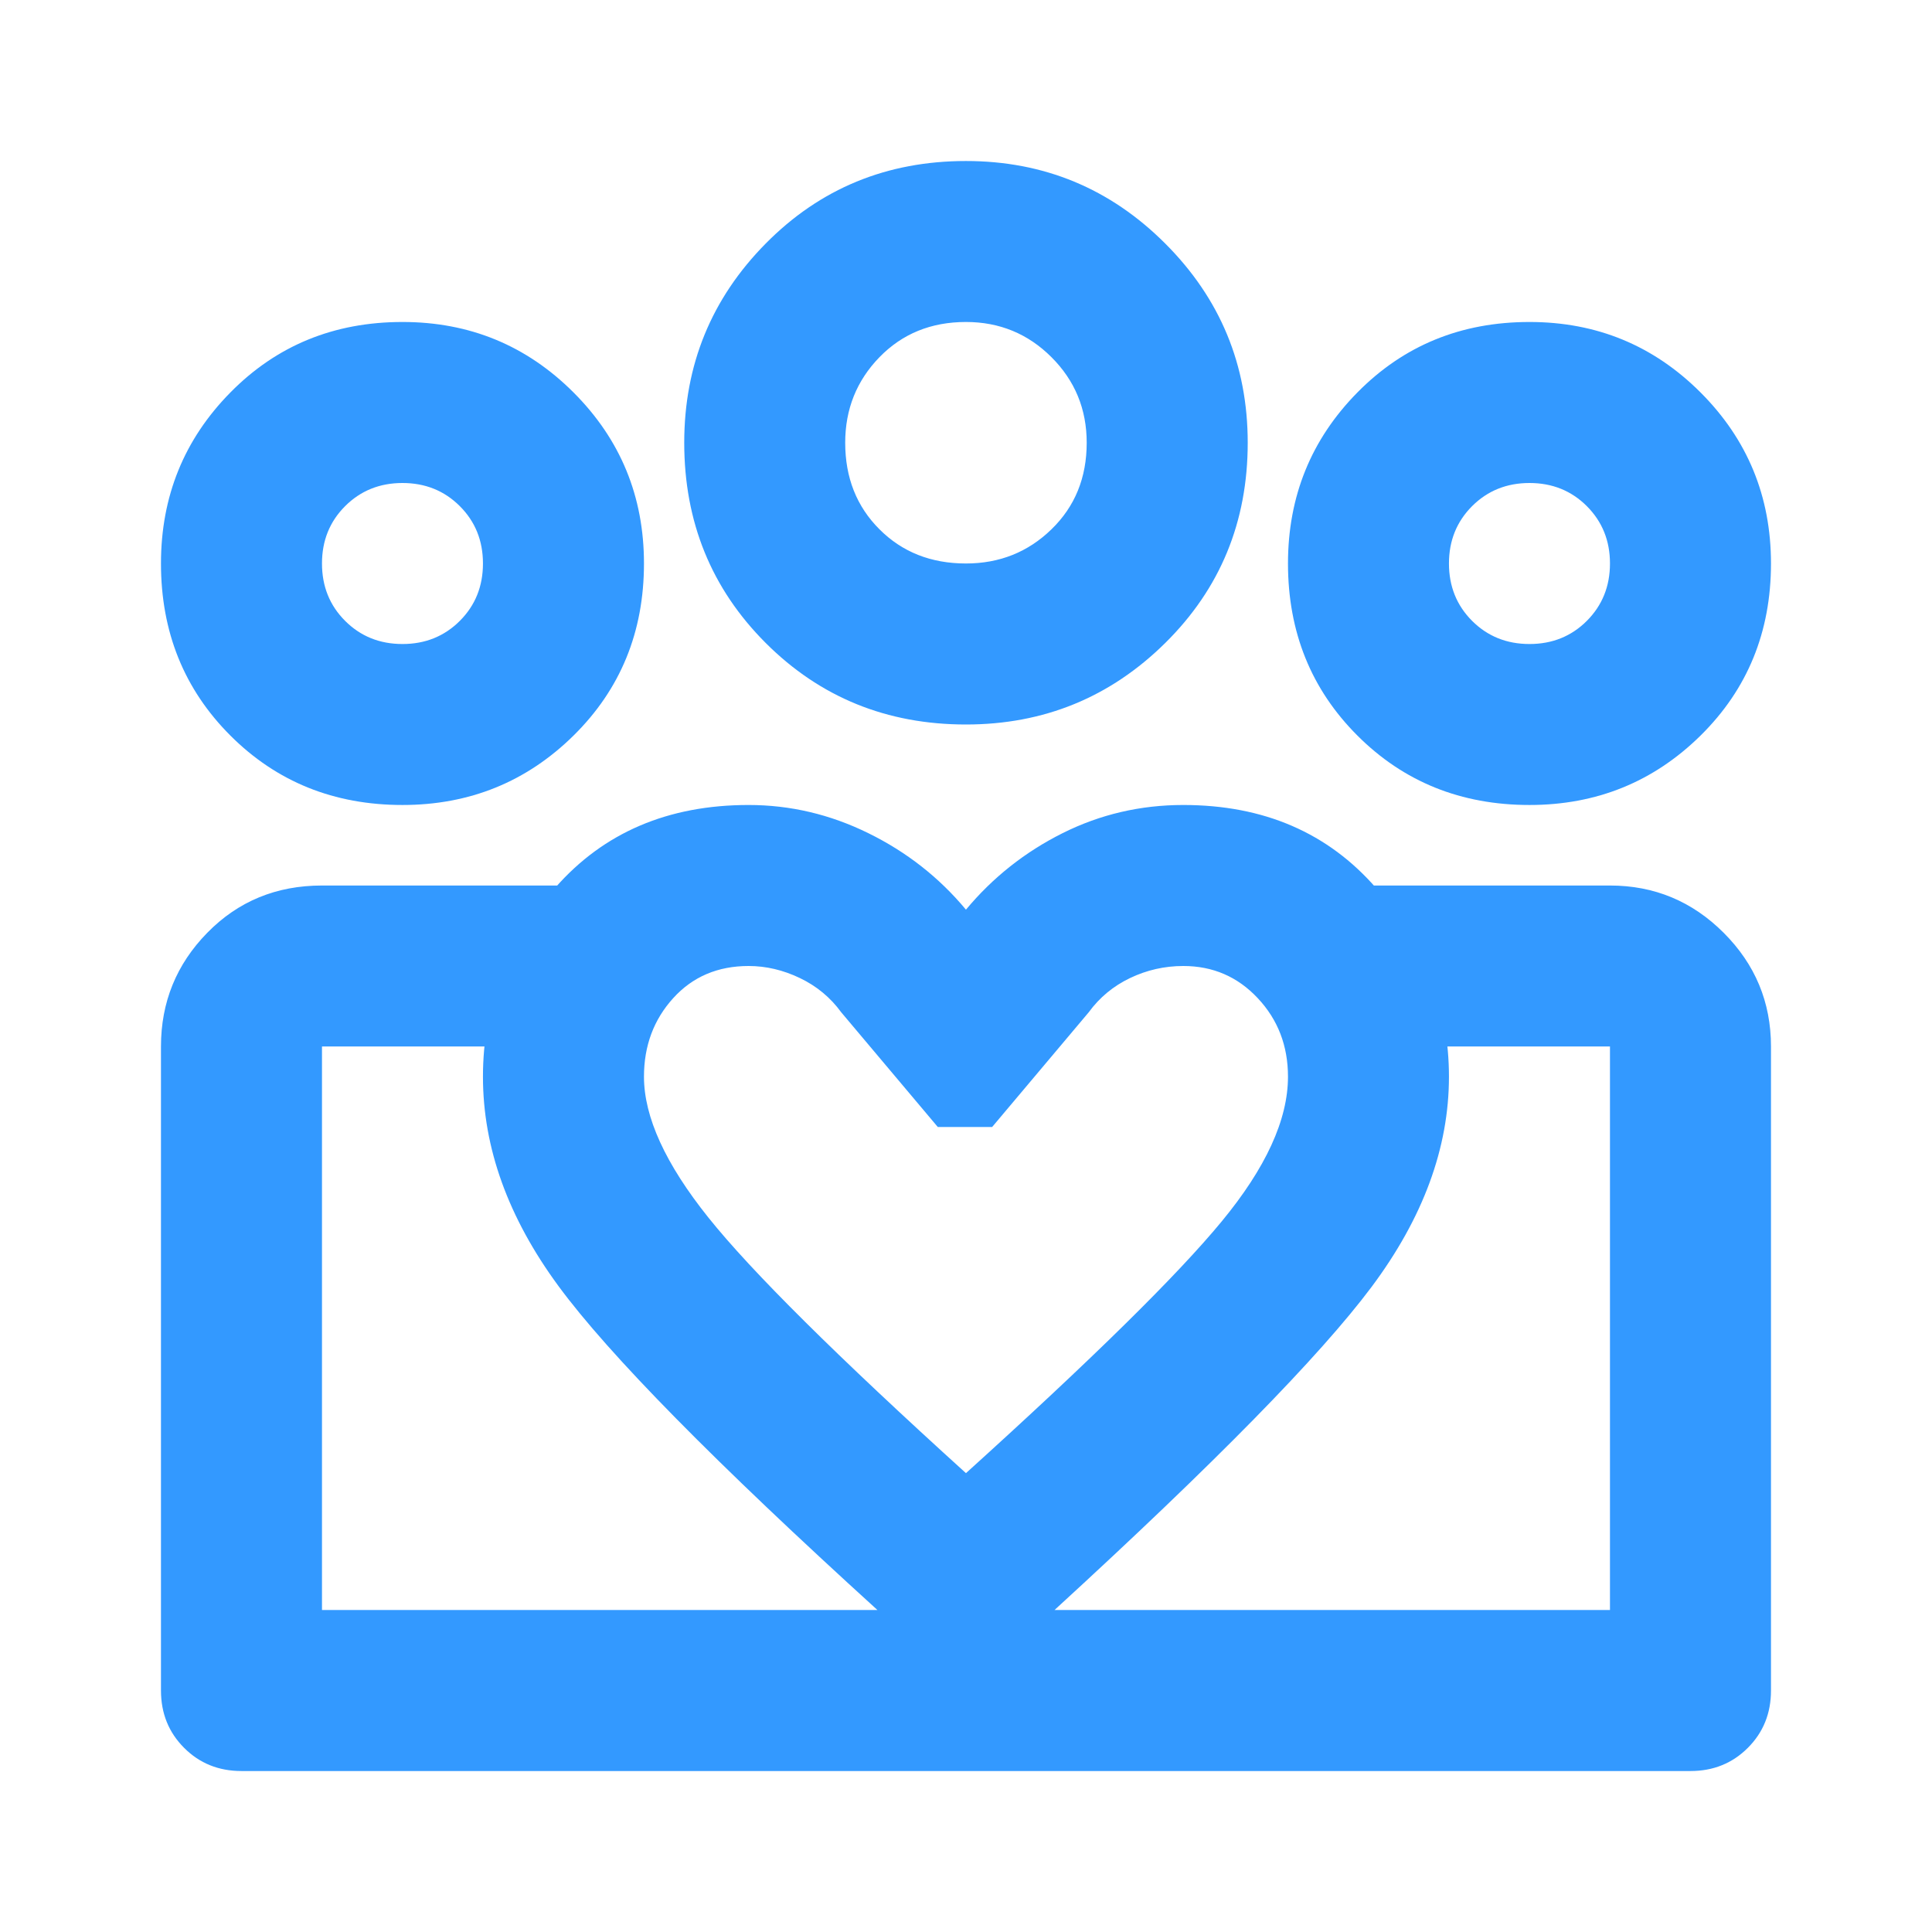 <svg width="44" height="44" viewBox="0 0 44 44" fill="none" xmlns="http://www.w3.org/2000/svg">
<mask id="mask0_503_756" style="mask-type:alpha" maskUnits="userSpaceOnUse" x="0" y="0" width="44" height="45">
<rect width="44" height="44" fill="#D9D9D9"/>
</mask>
<g mask="url(#mask0_503_756)">
<path d="M34.833 14.667C35.352 14.667 35.788 14.491 36.139 14.14C36.49 13.788 36.666 13.353 36.666 12.833C36.666 12.314 36.49 11.879 36.139 11.527C35.788 11.176 35.352 11 34.833 11C34.313 11 33.878 11.176 33.526 11.527C33.175 11.879 32.999 12.314 32.999 12.833C32.999 13.353 33.175 13.788 33.526 14.14C33.878 14.491 34.313 14.667 34.833 14.667ZM34.833 18.333C33.274 18.333 31.968 17.806 30.914 16.752C29.86 15.698 29.333 14.392 29.333 12.833C29.333 11.306 29.86 10.007 30.914 8.938C31.968 7.868 33.274 7.333 34.833 7.333C36.361 7.333 37.659 7.868 38.729 8.938C39.798 10.007 40.333 11.306 40.333 12.833C40.333 14.392 39.798 15.698 38.729 16.752C37.659 17.806 36.361 18.333 34.833 18.333ZM21.999 12.833C22.763 12.833 23.413 12.574 23.947 12.054C24.482 11.535 24.749 10.878 24.749 10.083C24.749 9.319 24.482 8.67 23.947 8.135C23.413 7.601 22.763 7.333 21.999 7.333C21.205 7.333 20.548 7.601 20.029 8.135C19.509 8.67 19.249 9.319 19.249 10.083C19.249 10.878 19.509 11.535 20.029 12.054C20.548 12.574 21.205 12.833 21.999 12.833ZM21.999 16.5C20.197 16.5 18.677 15.881 17.439 14.644C16.201 13.406 15.583 11.886 15.583 10.083C15.583 8.311 16.201 6.799 17.439 5.546C18.677 4.293 20.197 3.667 21.999 3.667C23.772 3.667 25.284 4.293 26.537 5.546C27.79 6.799 28.416 8.311 28.416 10.083C28.416 11.886 27.79 13.406 26.537 14.644C25.284 15.881 23.772 16.5 21.999 16.5ZM14.666 24.521C14.666 25.438 15.155 26.507 16.133 27.729C17.11 28.951 19.066 30.892 21.999 33.55C24.872 30.953 26.812 29.043 27.82 27.821C28.829 26.599 29.333 25.499 29.333 24.521C29.333 23.818 29.104 23.222 28.645 22.733C28.187 22.244 27.622 22 26.949 22C26.522 22 26.117 22.092 25.735 22.275C25.353 22.458 25.04 22.718 24.795 23.054L22.595 25.667H21.358L19.158 23.054C18.913 22.718 18.6 22.458 18.218 22.275C17.836 22.092 17.447 22 17.049 22C16.347 22 15.774 22.244 15.331 22.733C14.888 23.222 14.666 23.818 14.666 24.521ZM10.999 24.521C10.999 22.901 11.549 21.465 12.649 20.213C13.749 18.96 15.216 18.333 17.049 18.333C17.997 18.333 18.906 18.547 19.776 18.975C20.647 19.403 21.388 19.983 21.999 20.717C22.61 19.983 23.344 19.403 24.199 18.975C25.055 18.547 25.972 18.333 26.949 18.333C28.783 18.333 30.249 18.967 31.349 20.235C32.449 21.503 32.999 22.932 32.999 24.521C32.999 26.14 32.411 27.737 31.235 29.311C30.058 30.884 27.652 33.336 24.016 36.667L21.999 38.5L19.983 36.667C16.285 33.306 13.864 30.846 12.718 29.288C11.572 27.729 10.999 26.14 10.999 24.521ZM9.166 14.667C9.685 14.667 10.121 14.491 10.472 14.14C10.824 13.788 10.999 13.353 10.999 12.833C10.999 12.314 10.824 11.879 10.472 11.527C10.121 11.176 9.685 11 9.166 11C8.647 11 8.211 11.176 7.86 11.527C7.508 11.879 7.333 12.314 7.333 12.833C7.333 13.353 7.508 13.788 7.86 14.14C8.211 14.491 8.647 14.667 9.166 14.667ZM22.137 40.334V36.667H36.666V23.833H31.258V20.167H36.666C37.675 20.167 38.538 20.526 39.256 21.244C39.974 21.962 40.333 22.825 40.333 23.833V38.5C40.333 39.02 40.157 39.455 39.806 39.806C39.454 40.158 39.019 40.334 38.499 40.334H22.137ZM7.333 36.667H22.137V40.334H5.499C4.98 40.334 4.544 40.158 4.193 39.806C3.842 39.455 3.666 39.02 3.666 38.5V23.833C3.666 22.825 4.017 21.962 4.72 21.244C5.423 20.526 6.294 20.167 7.333 20.167H12.741V23.833H7.333V36.667ZM9.166 18.333C7.608 18.333 6.301 17.806 5.247 16.752C4.193 15.698 3.666 14.392 3.666 12.833C3.666 11.306 4.193 10.007 5.247 8.938C6.301 7.868 7.608 7.333 9.166 7.333C10.694 7.333 11.992 7.868 13.062 8.938C14.131 10.007 14.666 11.306 14.666 12.833C14.666 14.392 14.131 15.698 13.062 16.752C11.992 17.806 10.694 18.333 9.166 18.333Z" fill="#3399FF"/>
</g>
</svg>

